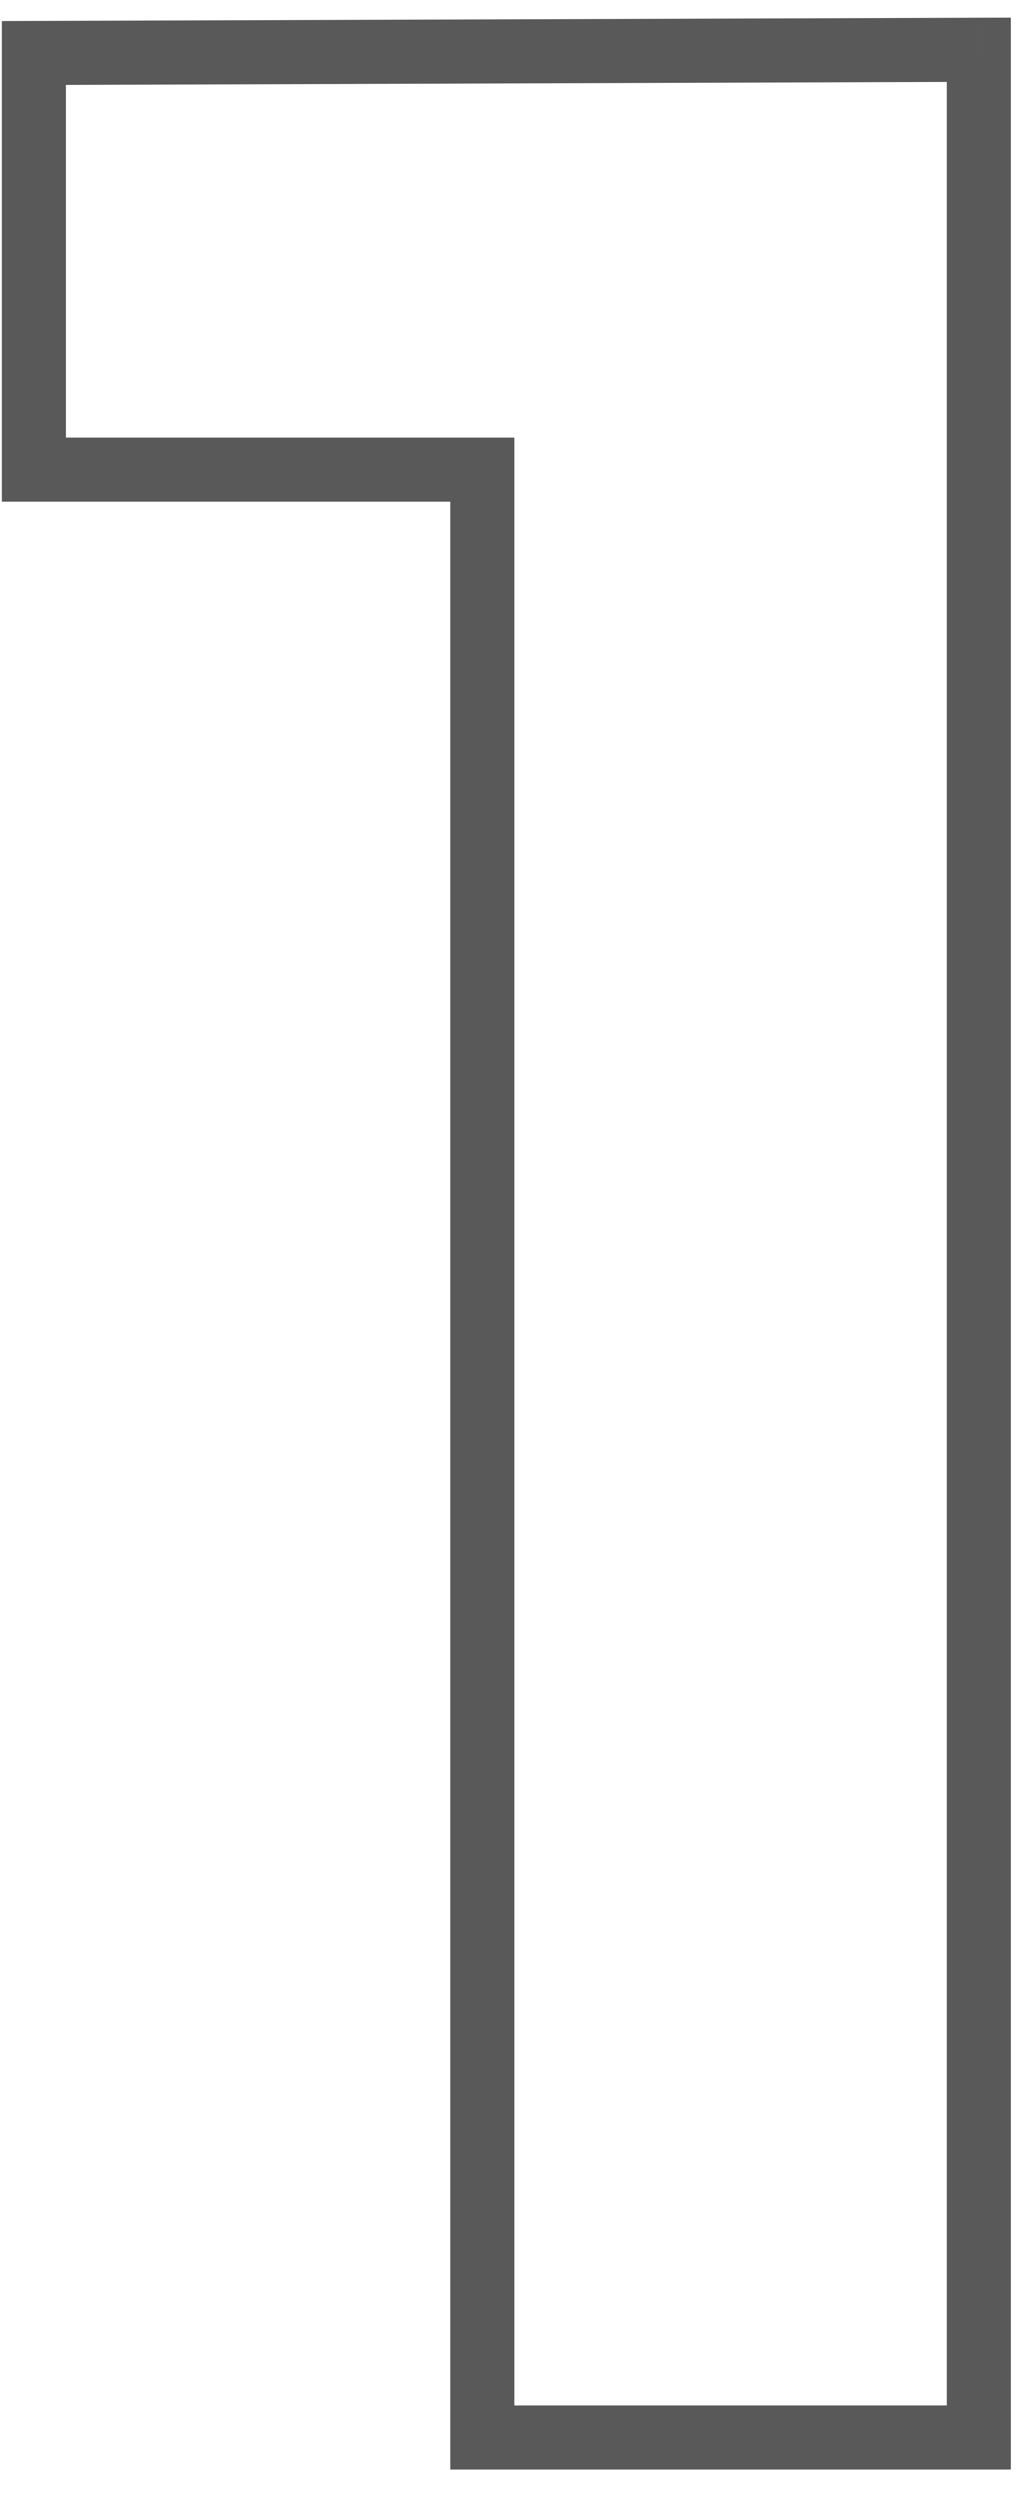 <svg width="32" height="78" viewBox="0 0 32 78" fill="none" xmlns="http://www.w3.org/2000/svg">
<path d="M15.058 76.053H14.058V77.053H15.058V76.053ZM15.058 14.653H16.058V13.653H15.058V14.653ZM1.058 14.653H0.058V15.653H1.058V14.653ZM1.058 1.653L1.054 0.653L0.058 0.657V1.653H1.058ZM30.558 1.553H31.558V0.55L30.554 0.553L30.558 1.553ZM30.558 76.053V77.053H31.558V76.053H30.558ZM16.058 76.053V14.653H14.058V76.053H16.058ZM15.058 13.653H1.058V15.653H15.058V13.653ZM2.058 14.653V1.653H0.058V14.653H2.058ZM1.061 2.653L30.561 2.553L30.554 0.553L1.054 0.653L1.061 2.653ZM29.558 1.553V76.053H31.558V1.553H29.558ZM30.558 75.053H15.058V77.053H30.558V75.053Z" fill="#595959"/>
</svg>
